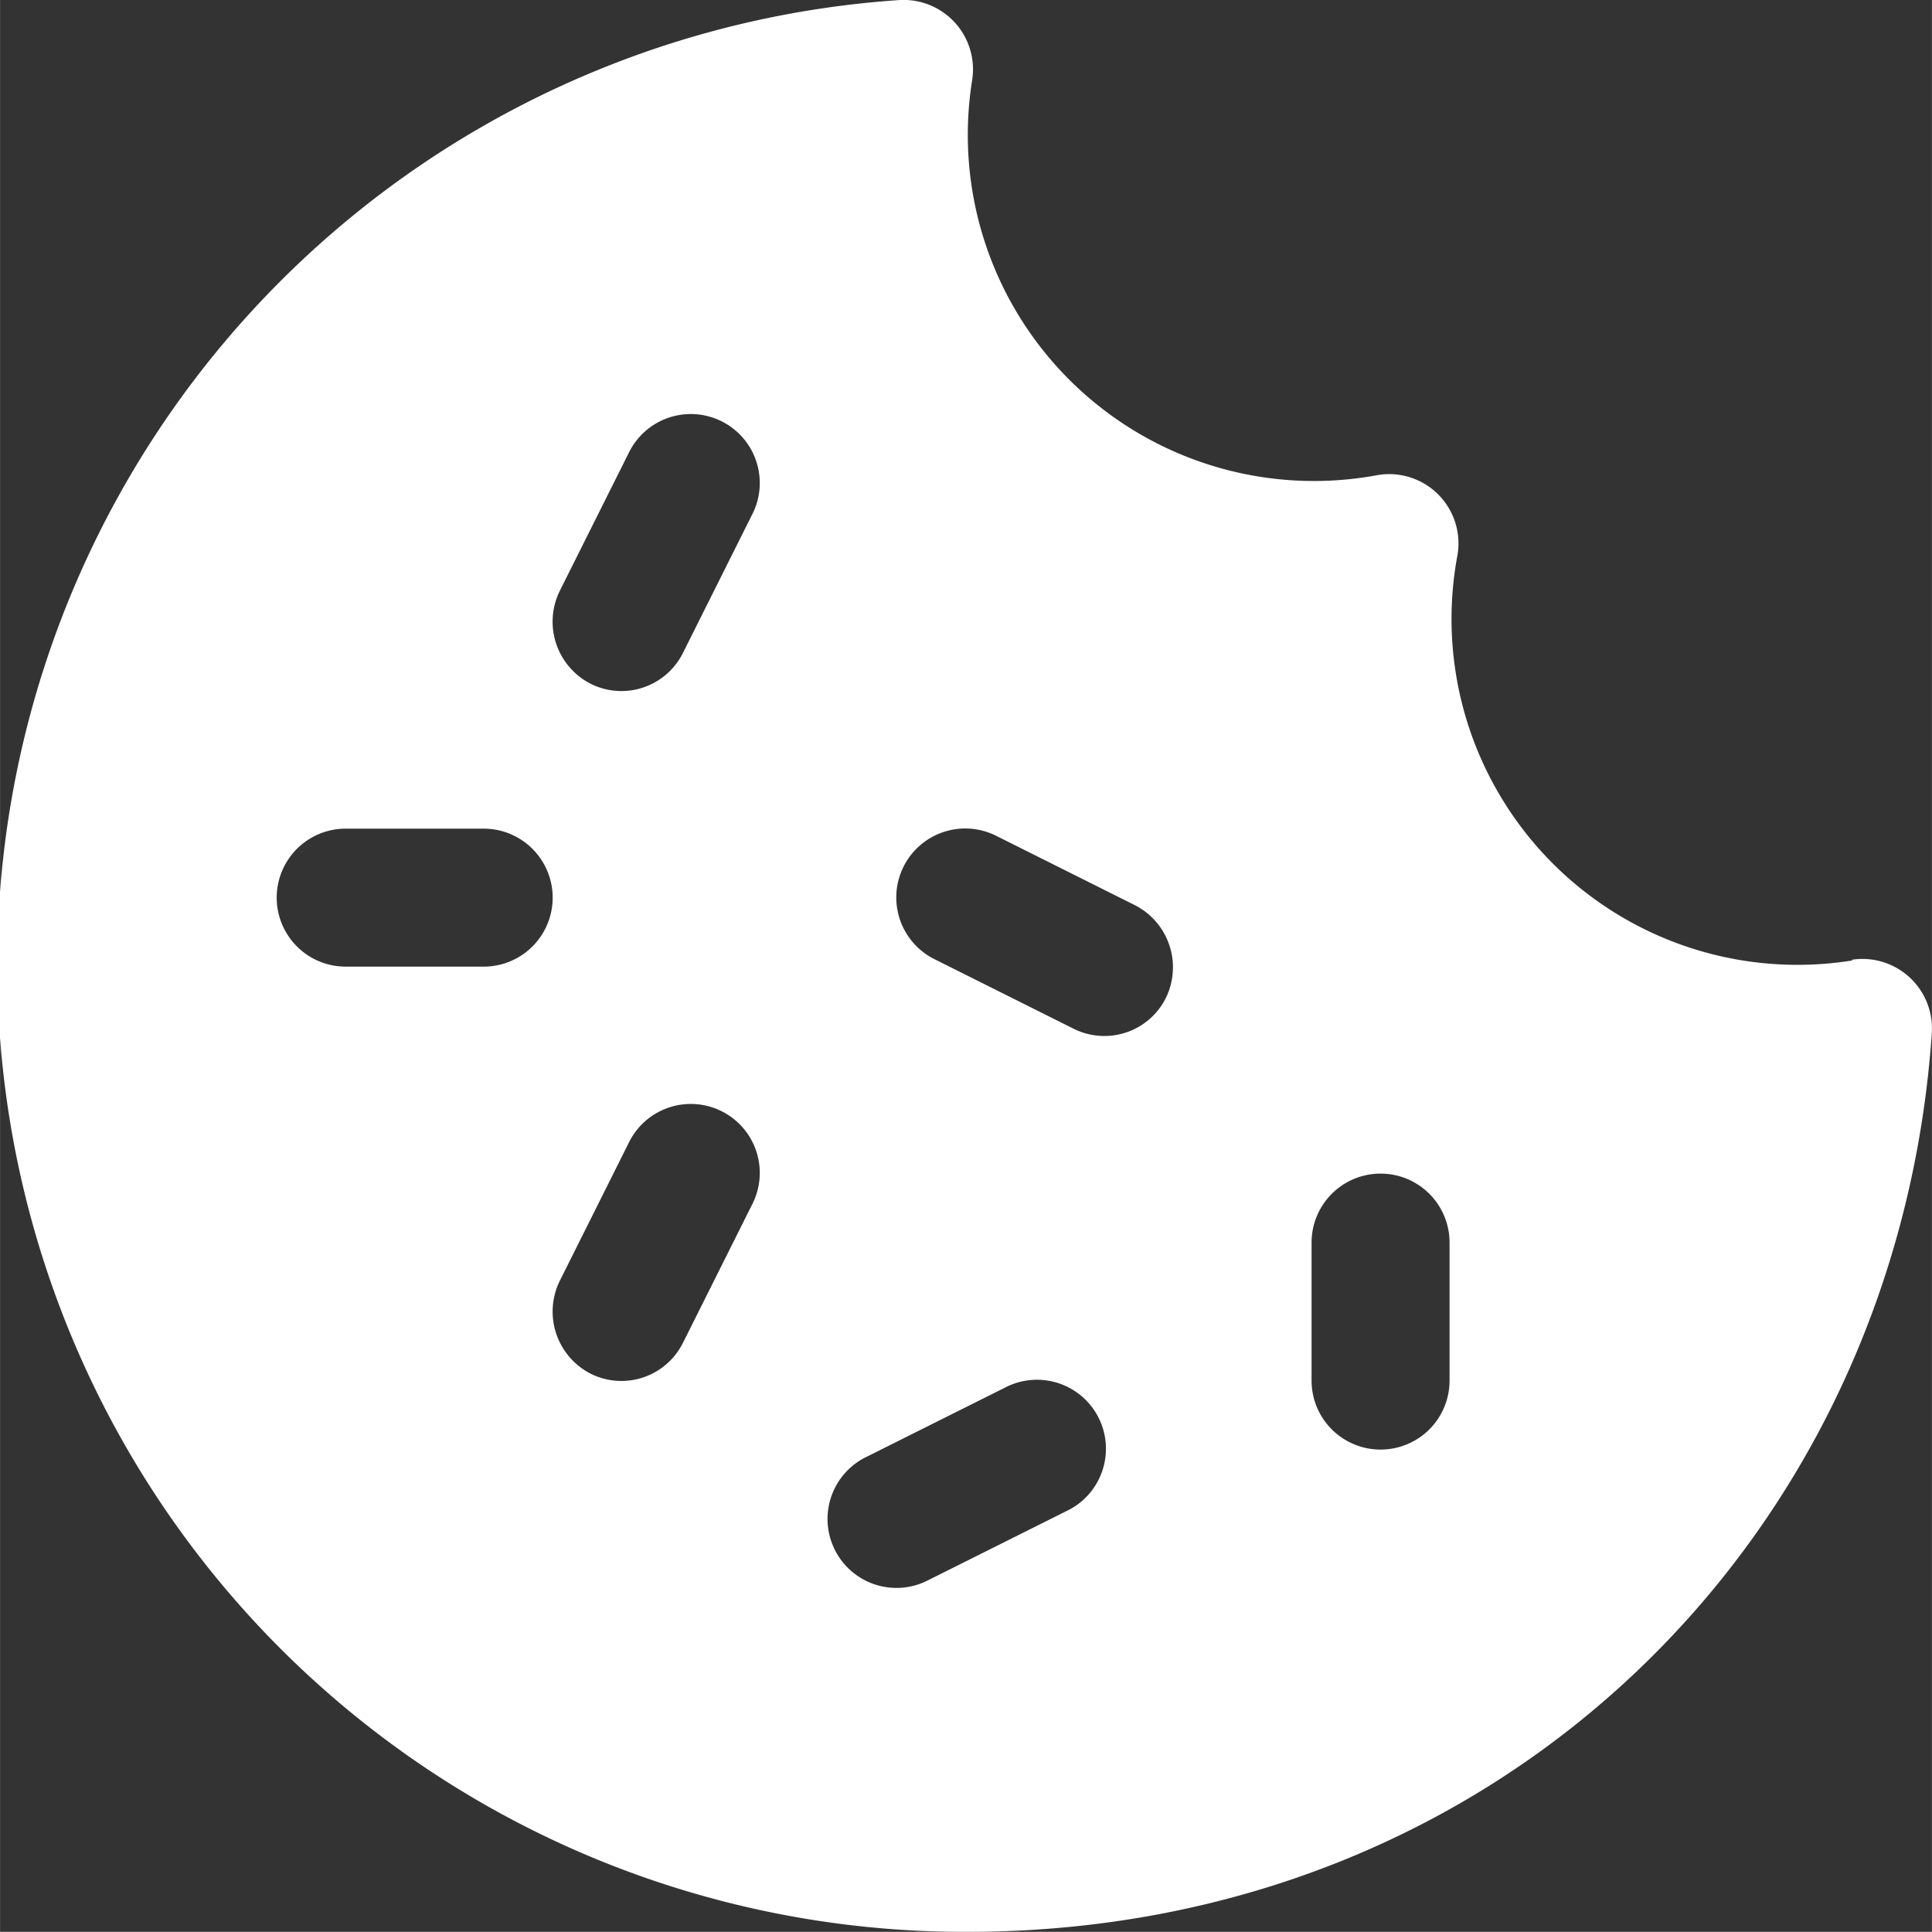 <svg xmlns="http://www.w3.org/2000/svg" width="33.506" height="33.503" viewBox="0 0 87.506 87.503">
  <rect x="0" y="0" width="87.506" height="87.503" fill="#333333" stroke="none"/>
  <g id="noun-cookie-7993467" transform="translate(-6.219 -6.216)">
    <path id="Tracé_167" data-name="Tracé 167" d="M90.125,49.719A15.667,15.667,0,0,1,72.219,31.438a3.138,3.138,0,0,0-3.687-3.687A15.679,15.679,0,0,1,50.251,9.845,3.144,3.144,0,0,0,46.938,6.22a43.8,43.8,0,0,0,3.093,87.5c24.156,0,42.125-17.875,43.688-40.719a3.148,3.148,0,0,0-3.625-3.312Zm-62,.281h-6.25a3.125,3.125,0,0,1,0-6.25h6.25a3.125,3.125,0,0,1,0,6.25ZM40.281,60.781l-3.125,6.25a3.113,3.113,0,0,1-4.187,1.406,3.159,3.159,0,0,1-1.406-4.187L34.687,58a3.124,3.124,0,1,1,5.594,2.781Zm0-31.25-3.125,6.25a3.113,3.113,0,0,1-4.187,1.406A3.159,3.159,0,0,1,31.562,33l3.125-6.25a3.124,3.124,0,1,1,5.594,2.781Zm14.25,45.125-6.25,3.125A3.124,3.124,0,1,1,45.5,72.188l6.25-3.125a3.124,3.124,0,1,1,2.781,5.594Zm4.5-23.25a3.113,3.113,0,0,1-4.187,1.406l-6.25-3.125a3.124,3.124,0,1,1,2.781-5.594l6.25,3.125A3.159,3.159,0,0,1,59.031,51.406ZM71.875,68.75a3.125,3.125,0,0,1-6.25,0V62.5a3.125,3.125,0,0,1,6.25,0Z" fill="#fff"/>
  </g>
</svg>
